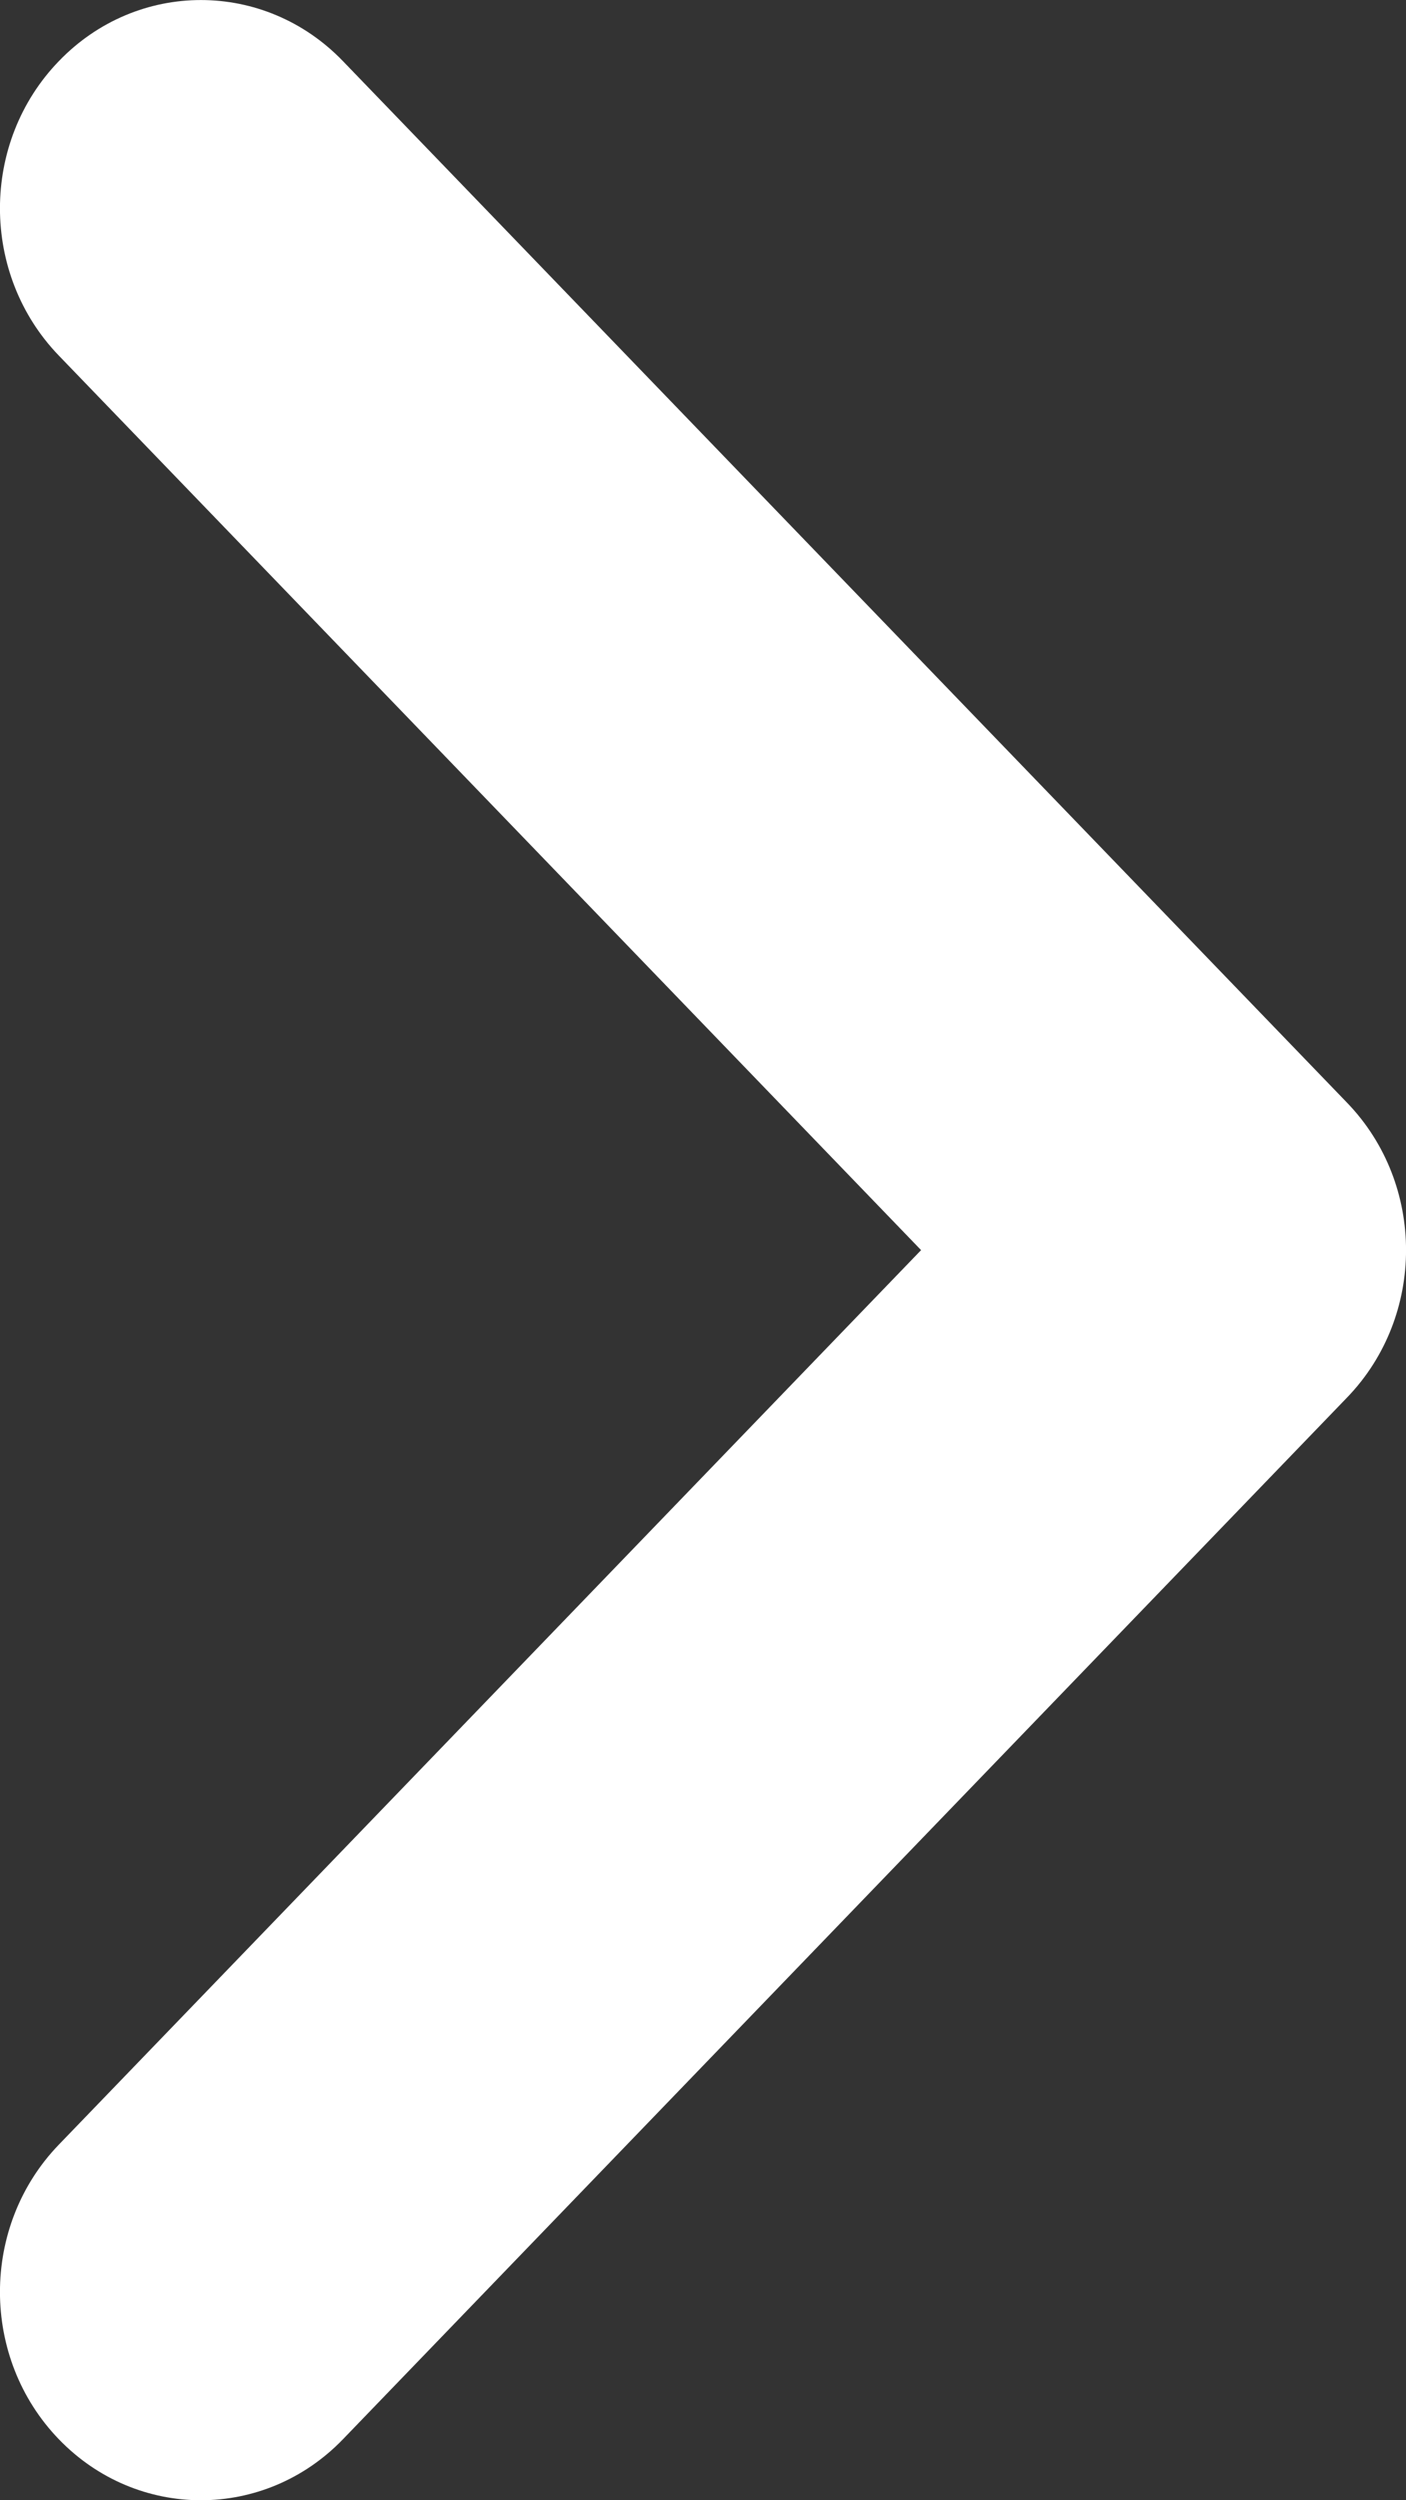 <svg width="9" height="16" viewBox="0 0 9 16" fill="none" xmlns="http://www.w3.org/2000/svg">
<rect x="0" y="0" width="9" height="16" fill="#333333" stroke="none"/>
<path fill-rule="evenodd" clip-rule="evenodd" d="M8.623 8.943C9.126 8.422 9.126 7.578 8.623 7.057L2.195 0.391C1.693 -0.13 0.879 -0.13 0.377 0.391C-0.126 0.911 -0.126 1.755 0.377 2.276L5.896 8L0.377 13.724C-0.126 14.245 -0.126 15.089 0.377 15.61C0.879 16.13 1.693 16.13 2.195 15.61L8.623 8.943Z" fill="white"/>
</svg>
